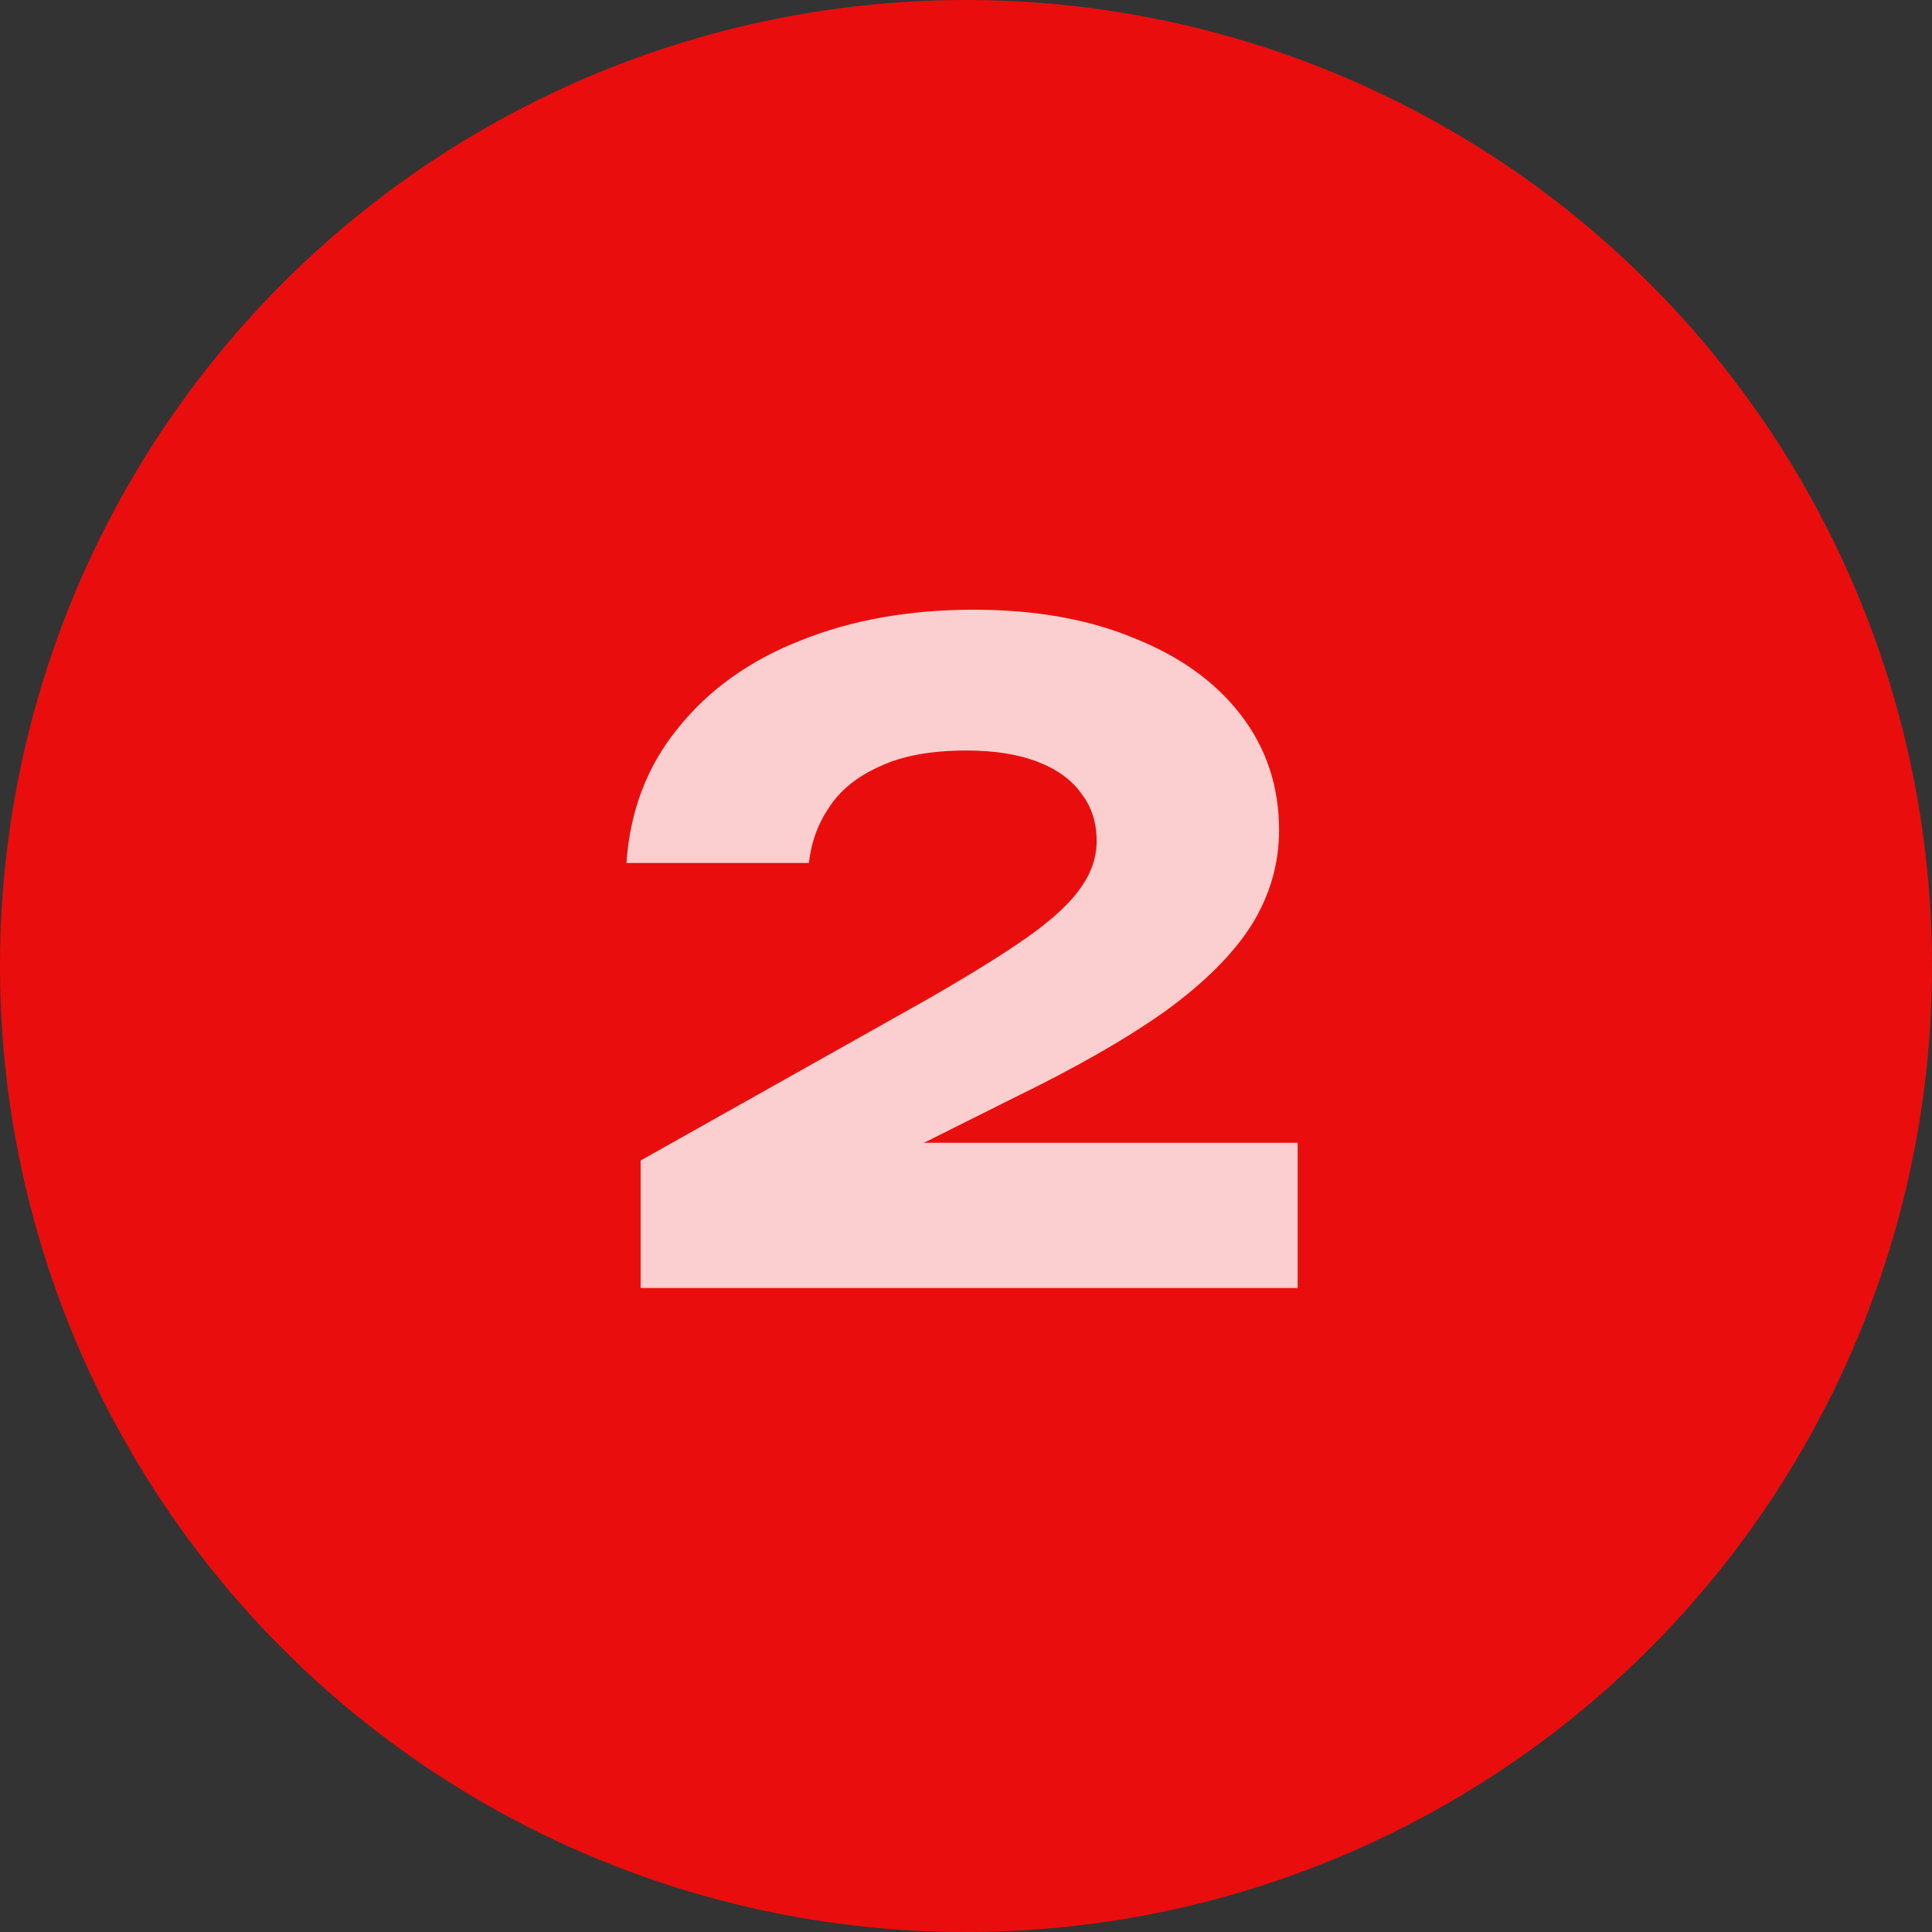 <?xml version="1.0" encoding="UTF-8"?> <svg xmlns="http://www.w3.org/2000/svg" width="24" height="24" viewBox="0 0 24 24" fill="none"><rect x="0" y="0" width="24" height="24" fill="#333333" stroke="none"/> <circle cx="12" cy="12" r="12" fill="#E90E0D"></circle> <path opacity="0.8" d="M7.782 10.72C7.826 10.075 8.038 9.517 8.42 9.048C8.801 8.571 9.307 8.208 9.938 7.959C10.576 7.702 11.294 7.574 12.094 7.574C12.856 7.574 13.52 7.691 14.085 7.926C14.657 8.153 15.1 8.472 15.416 8.883C15.731 9.294 15.889 9.77 15.889 10.313C15.889 10.731 15.775 11.123 15.548 11.49C15.32 11.849 14.965 12.205 14.481 12.557C13.997 12.902 13.362 13.265 12.578 13.646L10.312 14.779L10.224 14.196H16.12V16H7.958V14.416L11.5 12.425C12.05 12.11 12.475 11.846 12.776 11.633C13.084 11.413 13.3 11.211 13.425 11.028C13.557 10.845 13.623 10.65 13.623 10.445C13.623 10.218 13.56 10.023 13.436 9.862C13.318 9.693 13.139 9.561 12.897 9.466C12.655 9.371 12.358 9.323 12.006 9.323C11.566 9.323 11.206 9.389 10.928 9.521C10.649 9.646 10.44 9.814 10.301 10.027C10.161 10.232 10.077 10.463 10.048 10.72H7.782Z" fill="white"></path> </svg> 